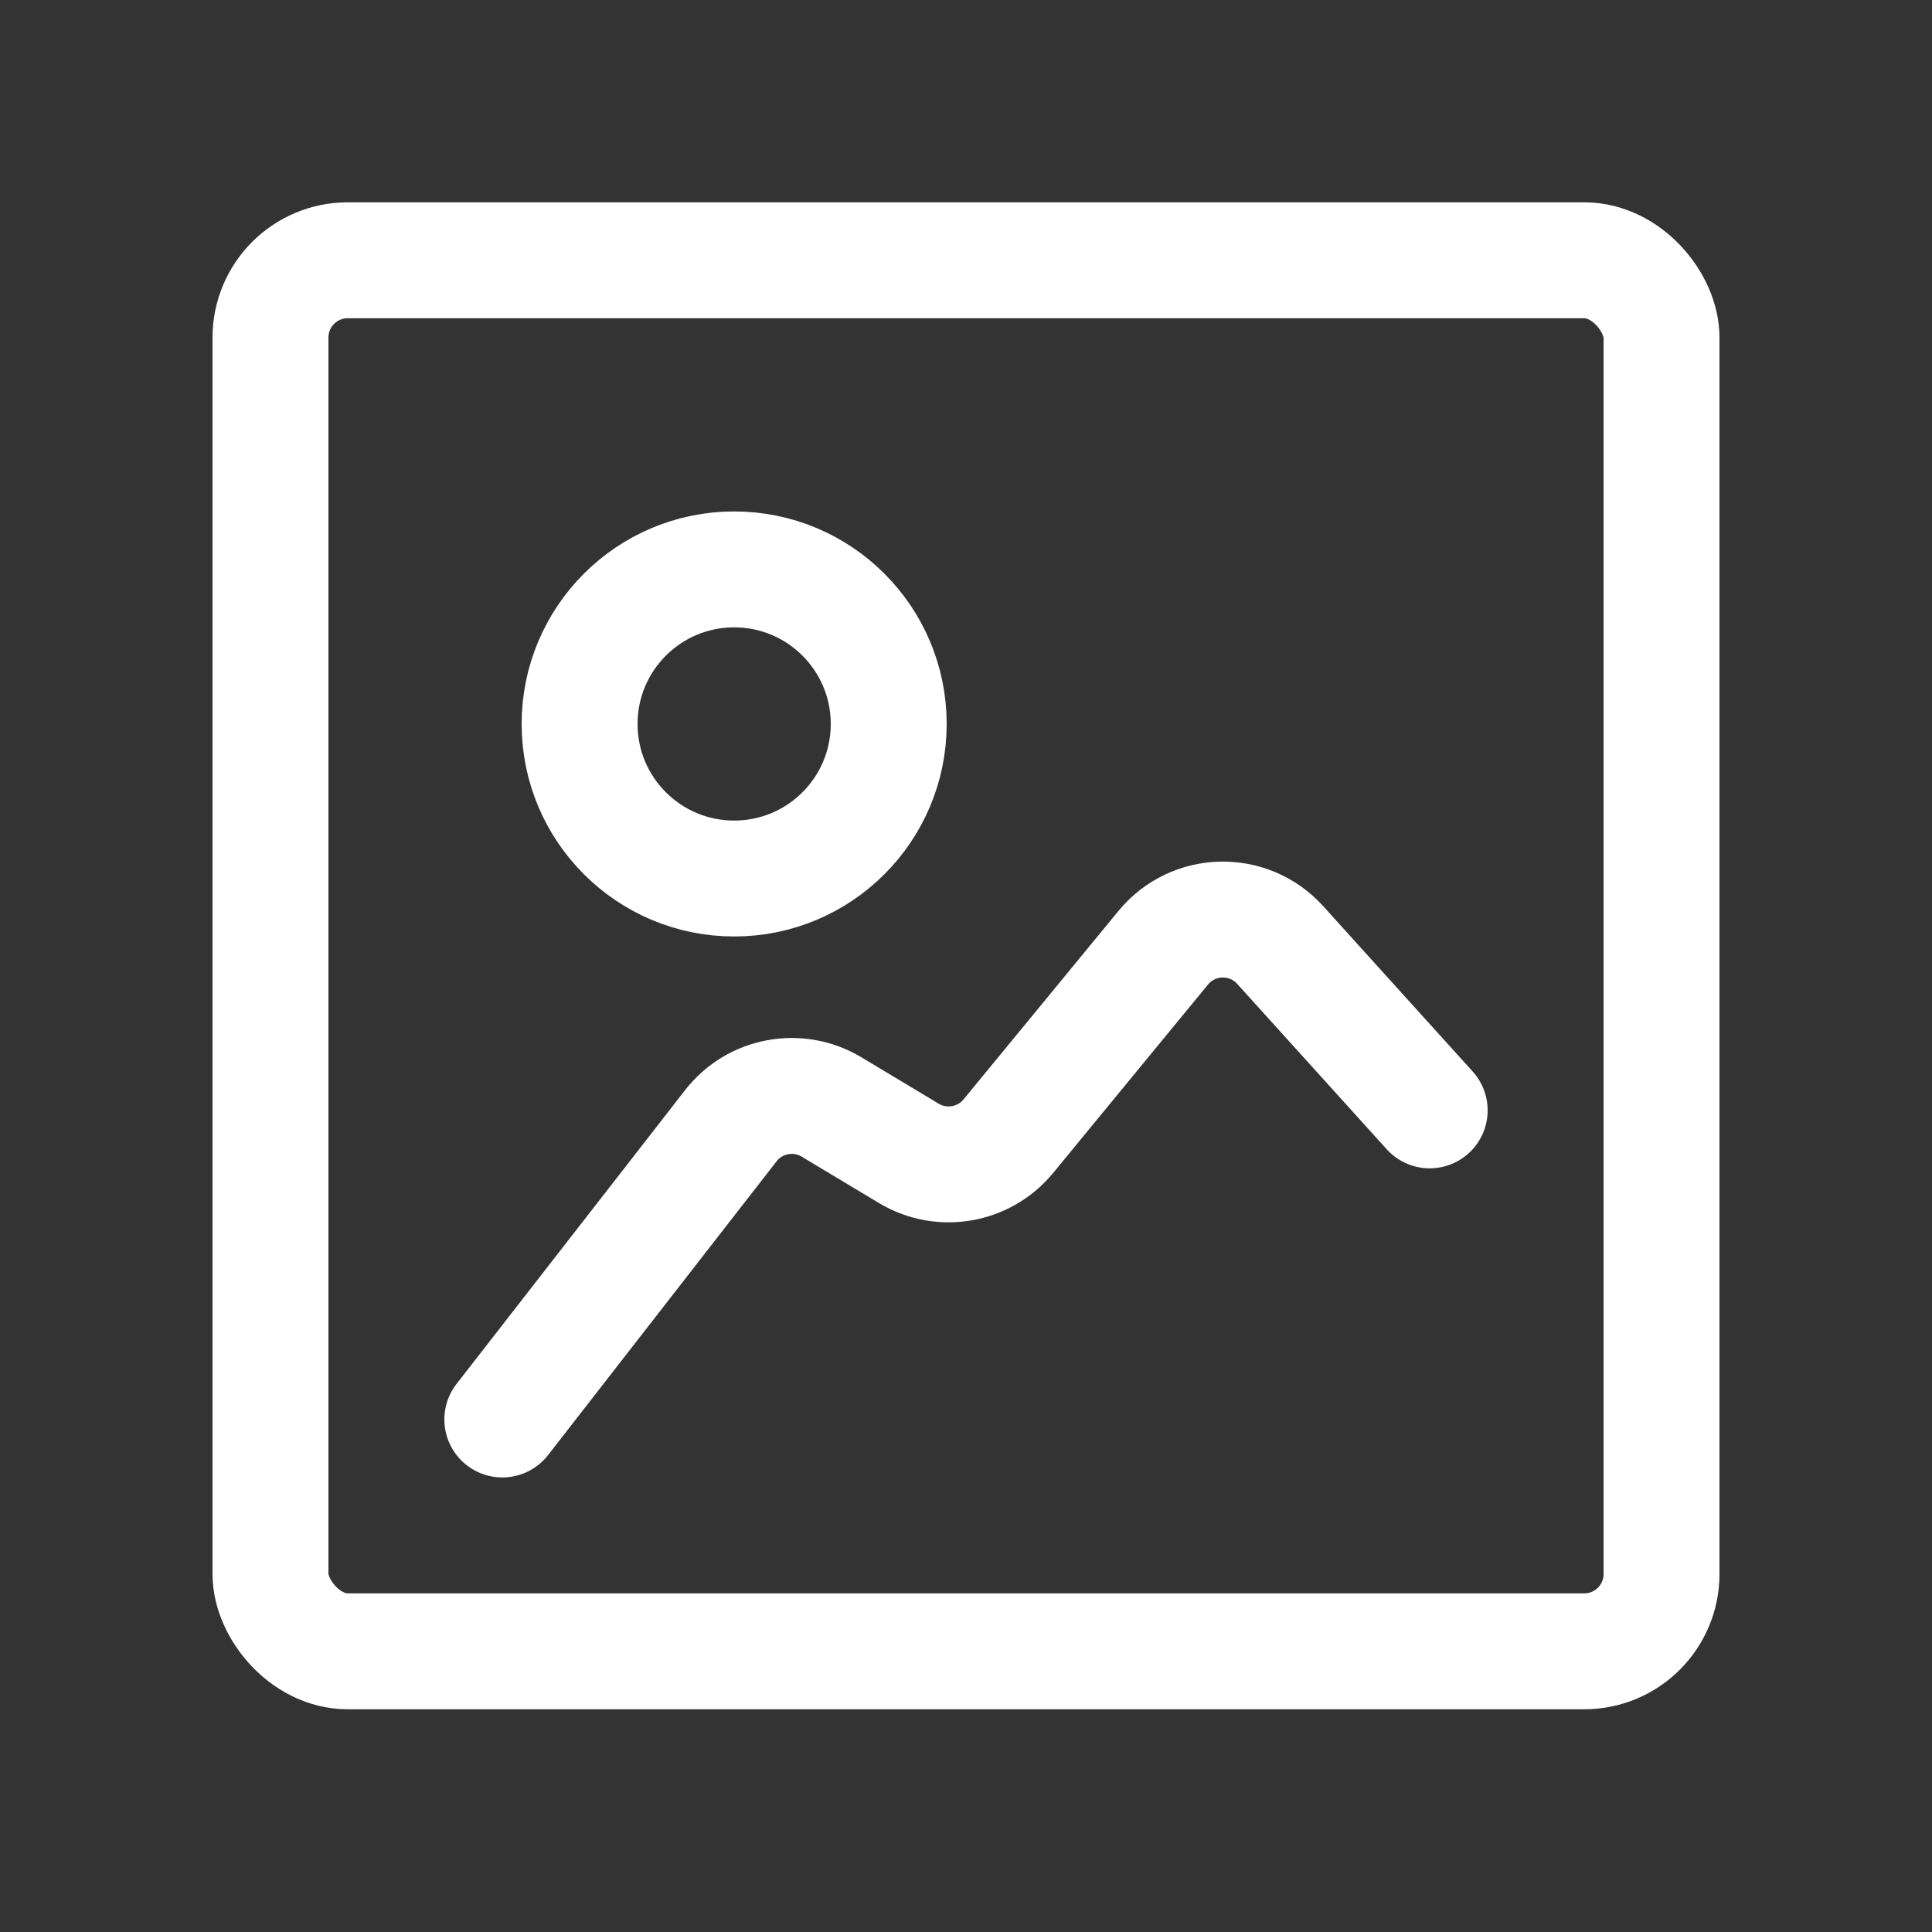 <svg width="25" height="25" viewBox="0 0 25 25" fill="none" xmlns="http://www.w3.org/2000/svg">
<rect x="0" y="0" width="25" height="25" fill="#333333" stroke="none"/>
<rect x="3.5" y="3.368" width="18" height="18" rx="1" stroke="white" stroke-width="1.5" stroke-linejoin="round"/>
<circle cx="9.5" cy="9.368" r="2" stroke="white" stroke-width="1.5"/>
<path d="M6.5 18.368L9.456 14.568C9.766 14.168 10.326 14.064 10.76 14.324L11.761 14.925C12.185 15.179 12.733 15.085 13.048 14.702L15.052 12.264C15.44 11.792 16.156 11.775 16.566 12.229L18.5 14.368" stroke="white" stroke-width="1.5" stroke-linecap="round" stroke-linejoin="round"/>
</svg>
